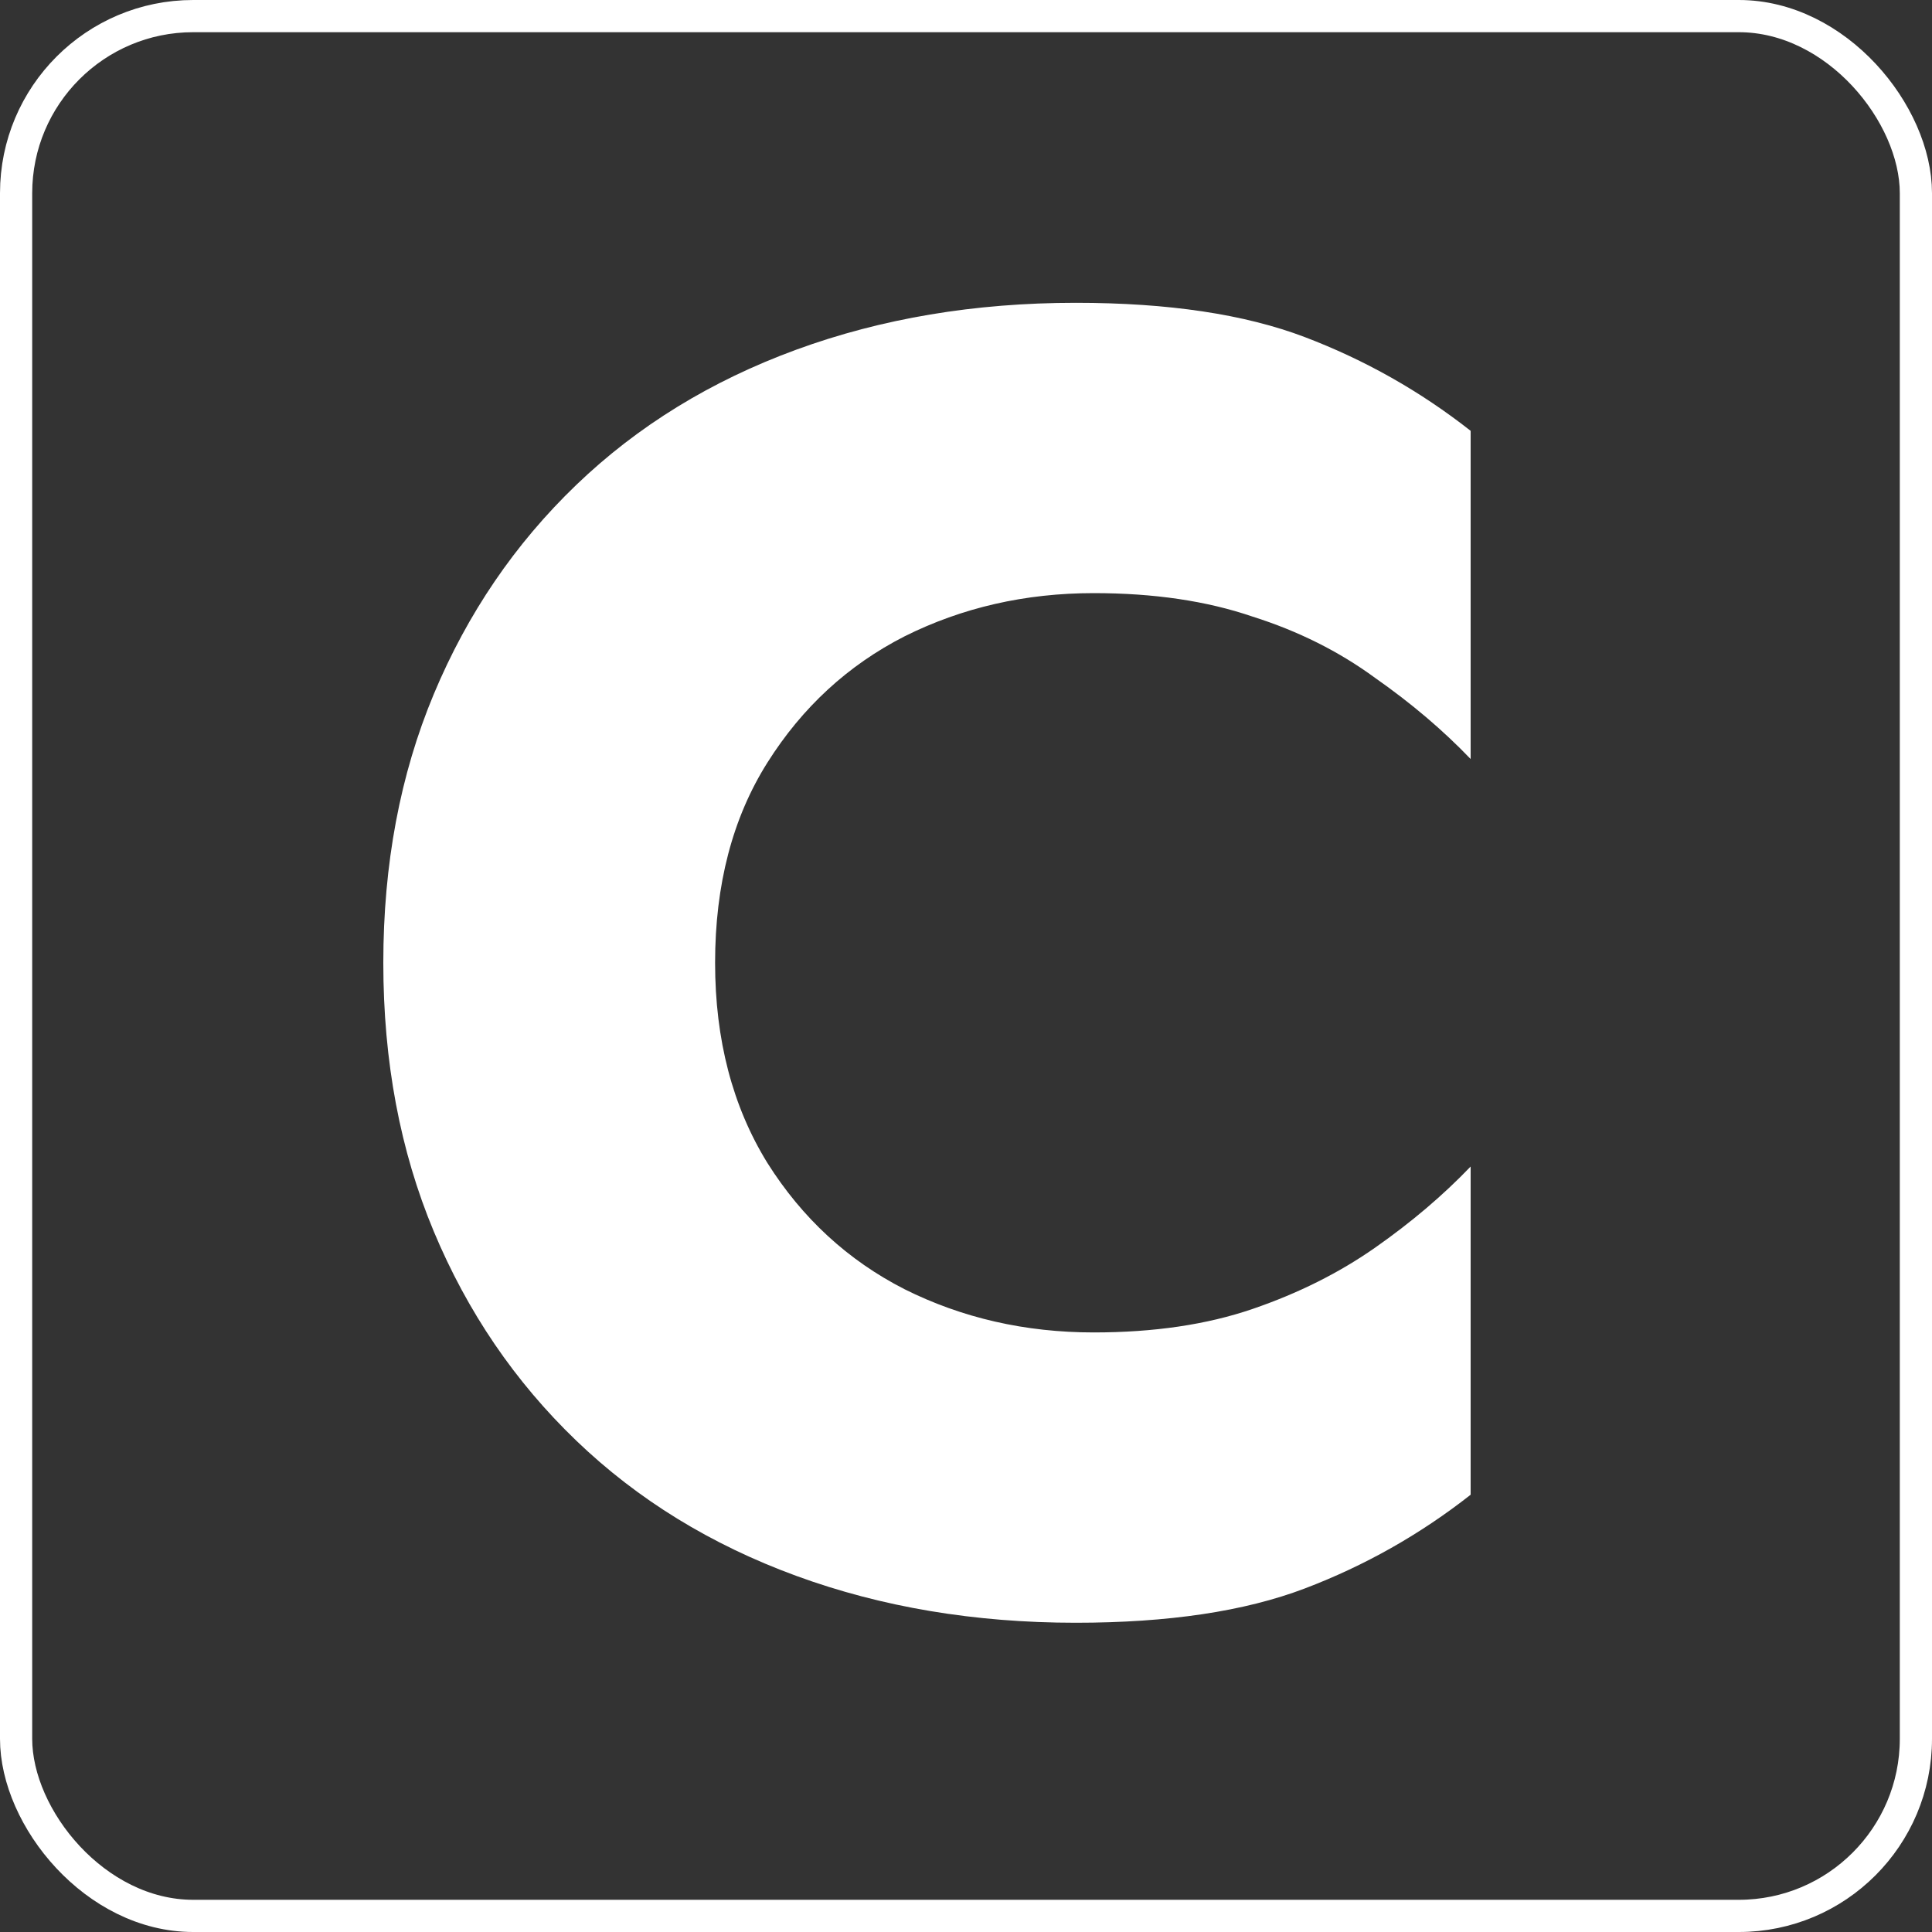<?xml version="1.0" encoding="UTF-8"?> <svg xmlns="http://www.w3.org/2000/svg" width="120" height="120" viewBox="0 0 120 120" fill="none"><rect x="0" y="0" width="120" height="120" fill="#333333" stroke="none"/> <path d="M44.416 59.8C44.416 64.579 45.499 68.723 47.664 72.232C49.829 75.667 52.667 78.28 56.176 80.072C59.76 81.864 63.68 82.76 67.936 82.76C71.669 82.76 74.955 82.275 77.792 81.304C80.629 80.333 83.168 79.064 85.408 77.496C87.648 75.928 89.627 74.248 91.344 72.456V92.84C88.208 95.304 84.773 97.245 81.04 98.664C77.307 100.083 72.565 100.792 66.816 100.792C60.544 100.792 54.757 99.821 49.456 97.88C44.155 95.939 39.6 93.139 35.792 89.48C31.984 85.821 29.035 81.491 26.944 76.488C24.853 71.485 23.808 65.923 23.808 59.8C23.808 53.677 24.853 48.115 26.944 43.112C29.035 38.109 31.984 33.779 35.792 30.12C39.6 26.461 44.155 23.661 49.456 21.72C54.757 19.779 60.544 18.808 66.816 18.808C72.565 18.808 77.307 19.517 81.04 20.936C84.773 22.355 88.208 24.296 91.344 26.76V47.144C89.627 45.352 87.648 43.672 85.408 42.104C83.168 40.461 80.629 39.192 77.792 38.296C74.955 37.325 71.669 36.84 67.936 36.84C63.68 36.84 59.76 37.736 56.176 39.528C52.667 41.32 49.829 43.933 47.664 47.368C45.499 50.803 44.416 54.947 44.416 59.8Z" fill="white"></path> <rect x="1" y="1" width="118" height="118" rx="11" stroke="white" stroke-width="2"></rect> </svg> 